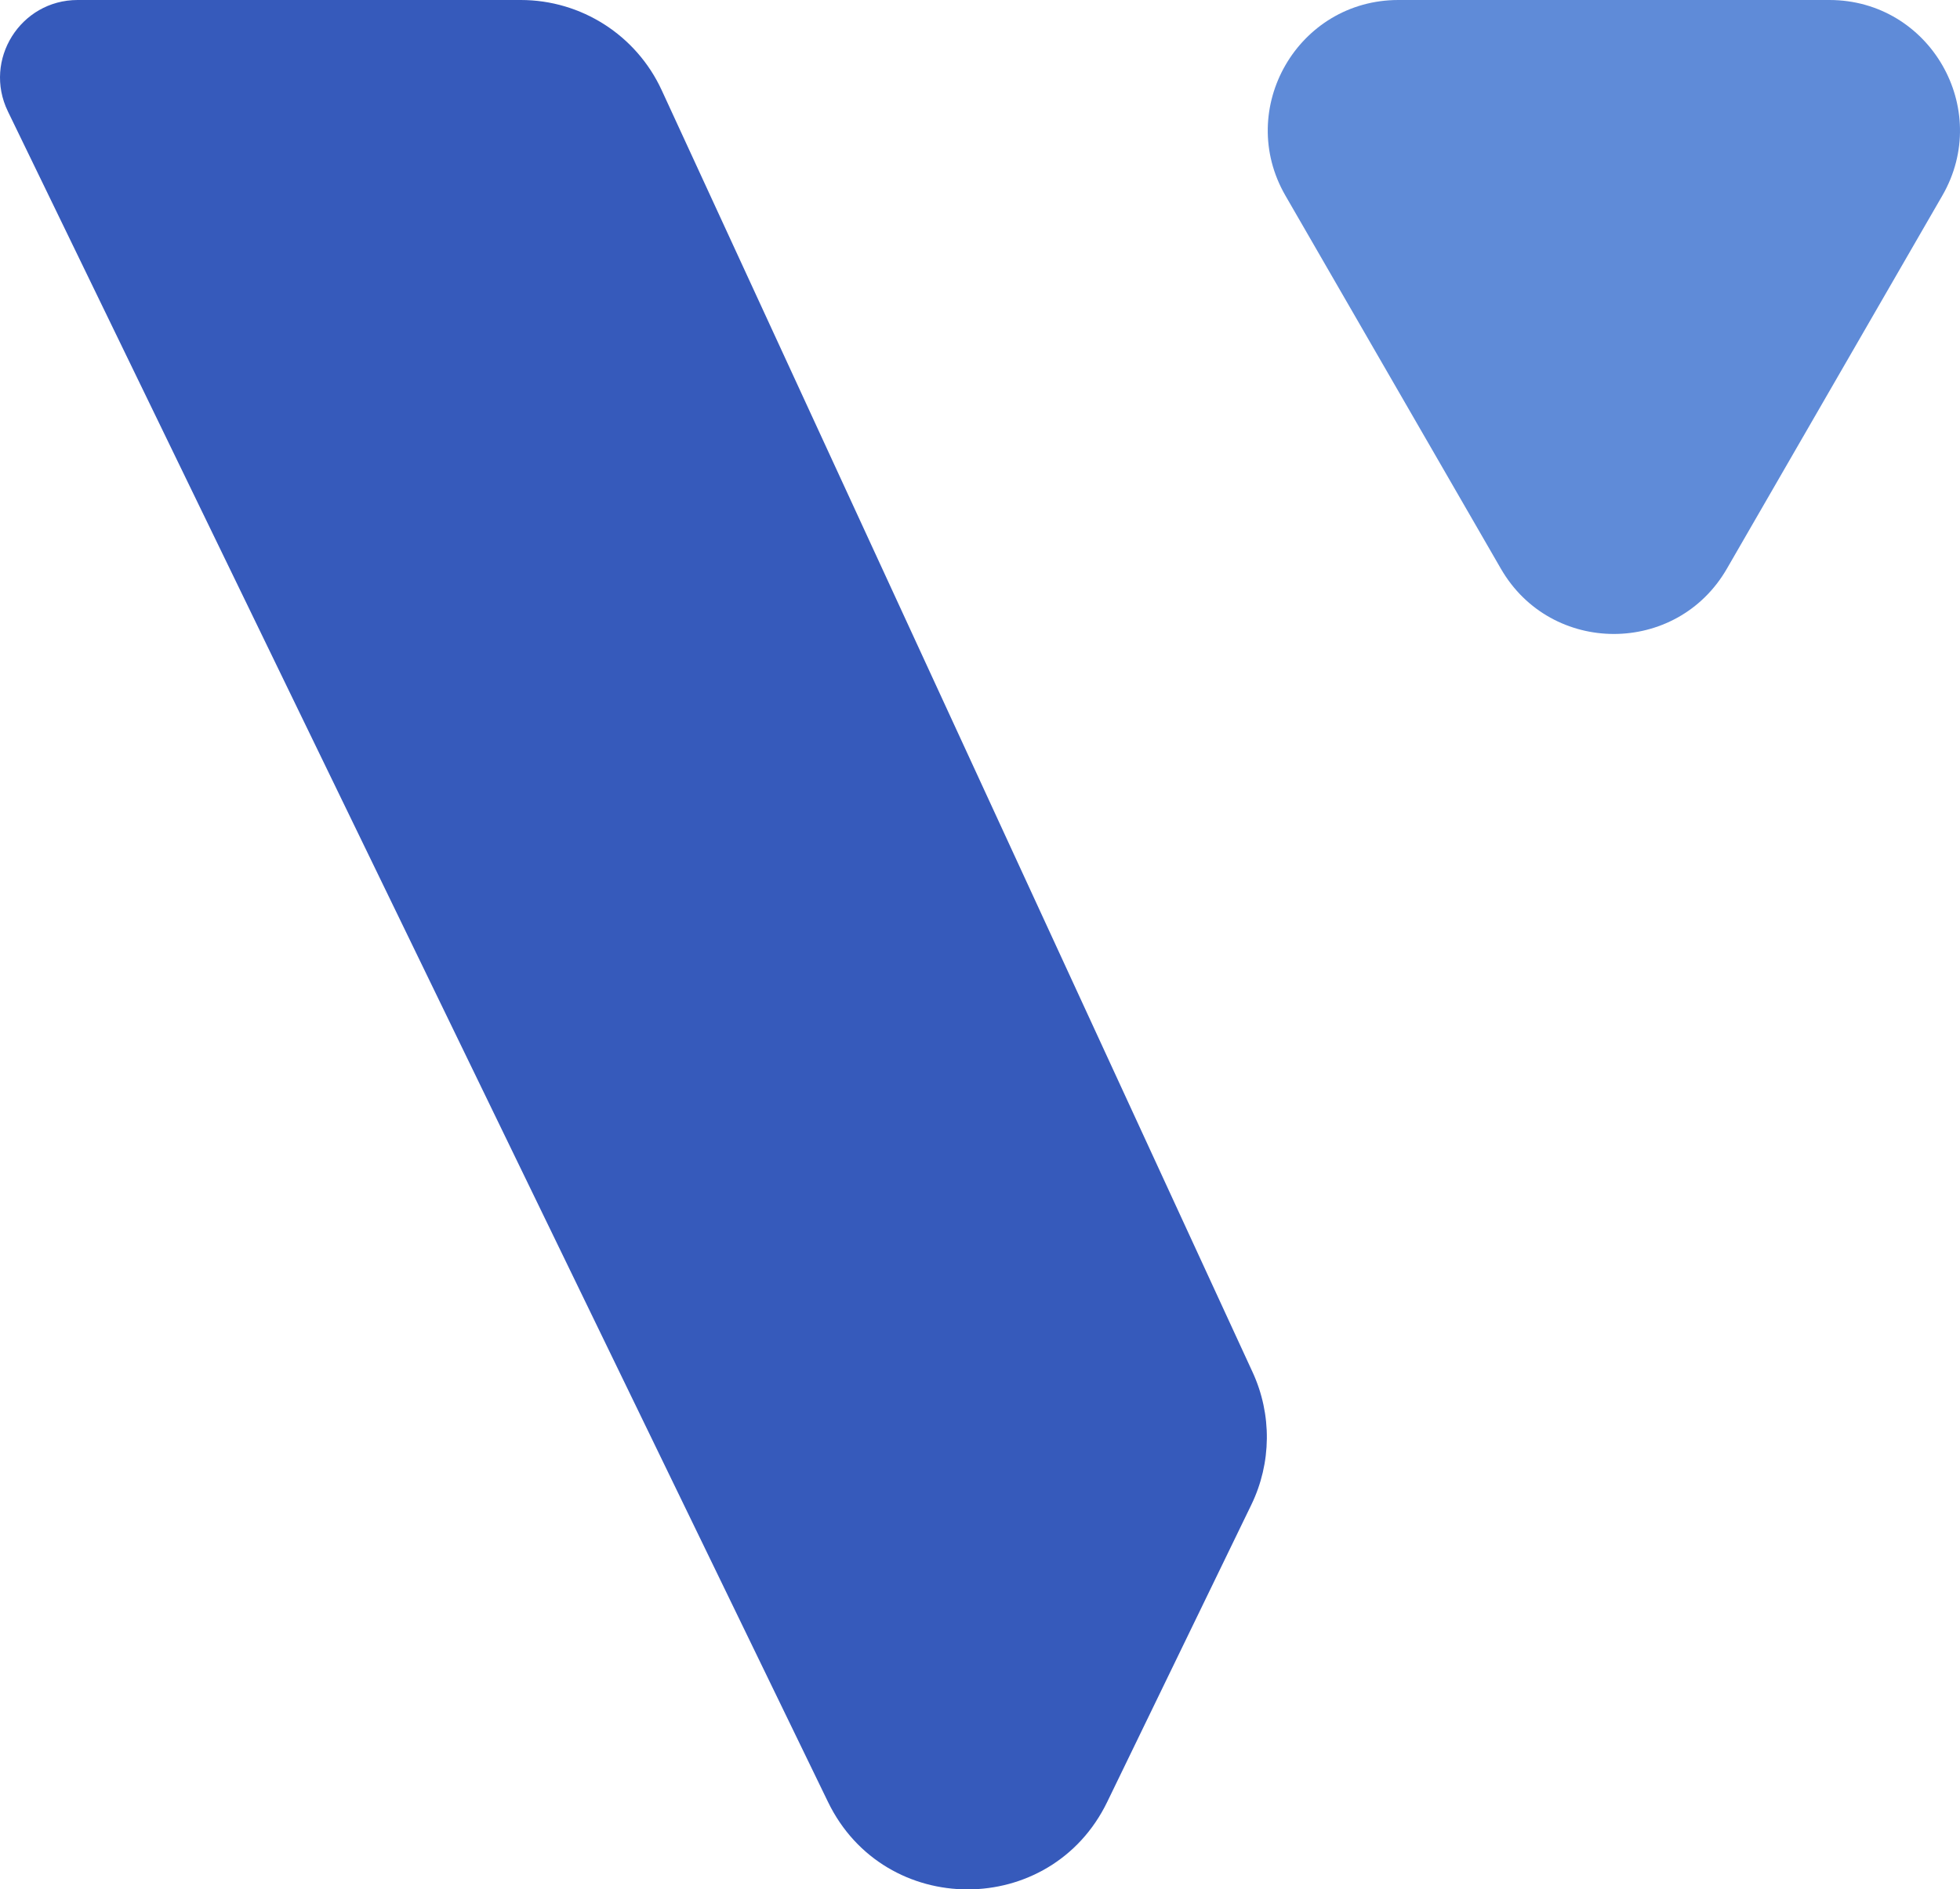 <?xml version="1.0" encoding="UTF-8"?><svg id="uuid-d8ccbeed-8271-4185-9b6a-977373156fe8" xmlns="http://www.w3.org/2000/svg" width="131.894" height="127.172" viewBox="0 0 131.894 127.172"><defs><style>.uuid-5d4f29d4-9f2d-4d37-8f10-ab2366c64d9c{fill:#365abb;}.uuid-269eb243-016f-4c57-9627-0cc000475c07{fill:#5f8bd8;}</style></defs><g id="uuid-e173d072-df17-4779-acc6-8a5d4ad63e02"><path class="uuid-269eb243-016f-4c57-9627-0cc000475c07" d="m116.204,38.283l14.501-25.117C134.083,7.314,129.86,0,123.104,0h-29.003C87.344,0,83.121,7.314,86.5,13.166l14.501,25.117c3.378,5.851,11.824,5.851,15.203,0Z"/><path class="uuid-5d4f29d4-9f2d-4d37-8f10-ab2366c64d9c" d="m44.527,6.07l39.765,86.292c1.308,2.838,1.276,6.112-.088,8.924l-9.698,20.002c-3.804,7.846-14.981,7.846-18.786.001L.53,7.497C-1.151,4.031,1.373,0,5.226,0h29.82c4.074,0,7.776,2.37,9.481,6.07Z"/></g></svg>